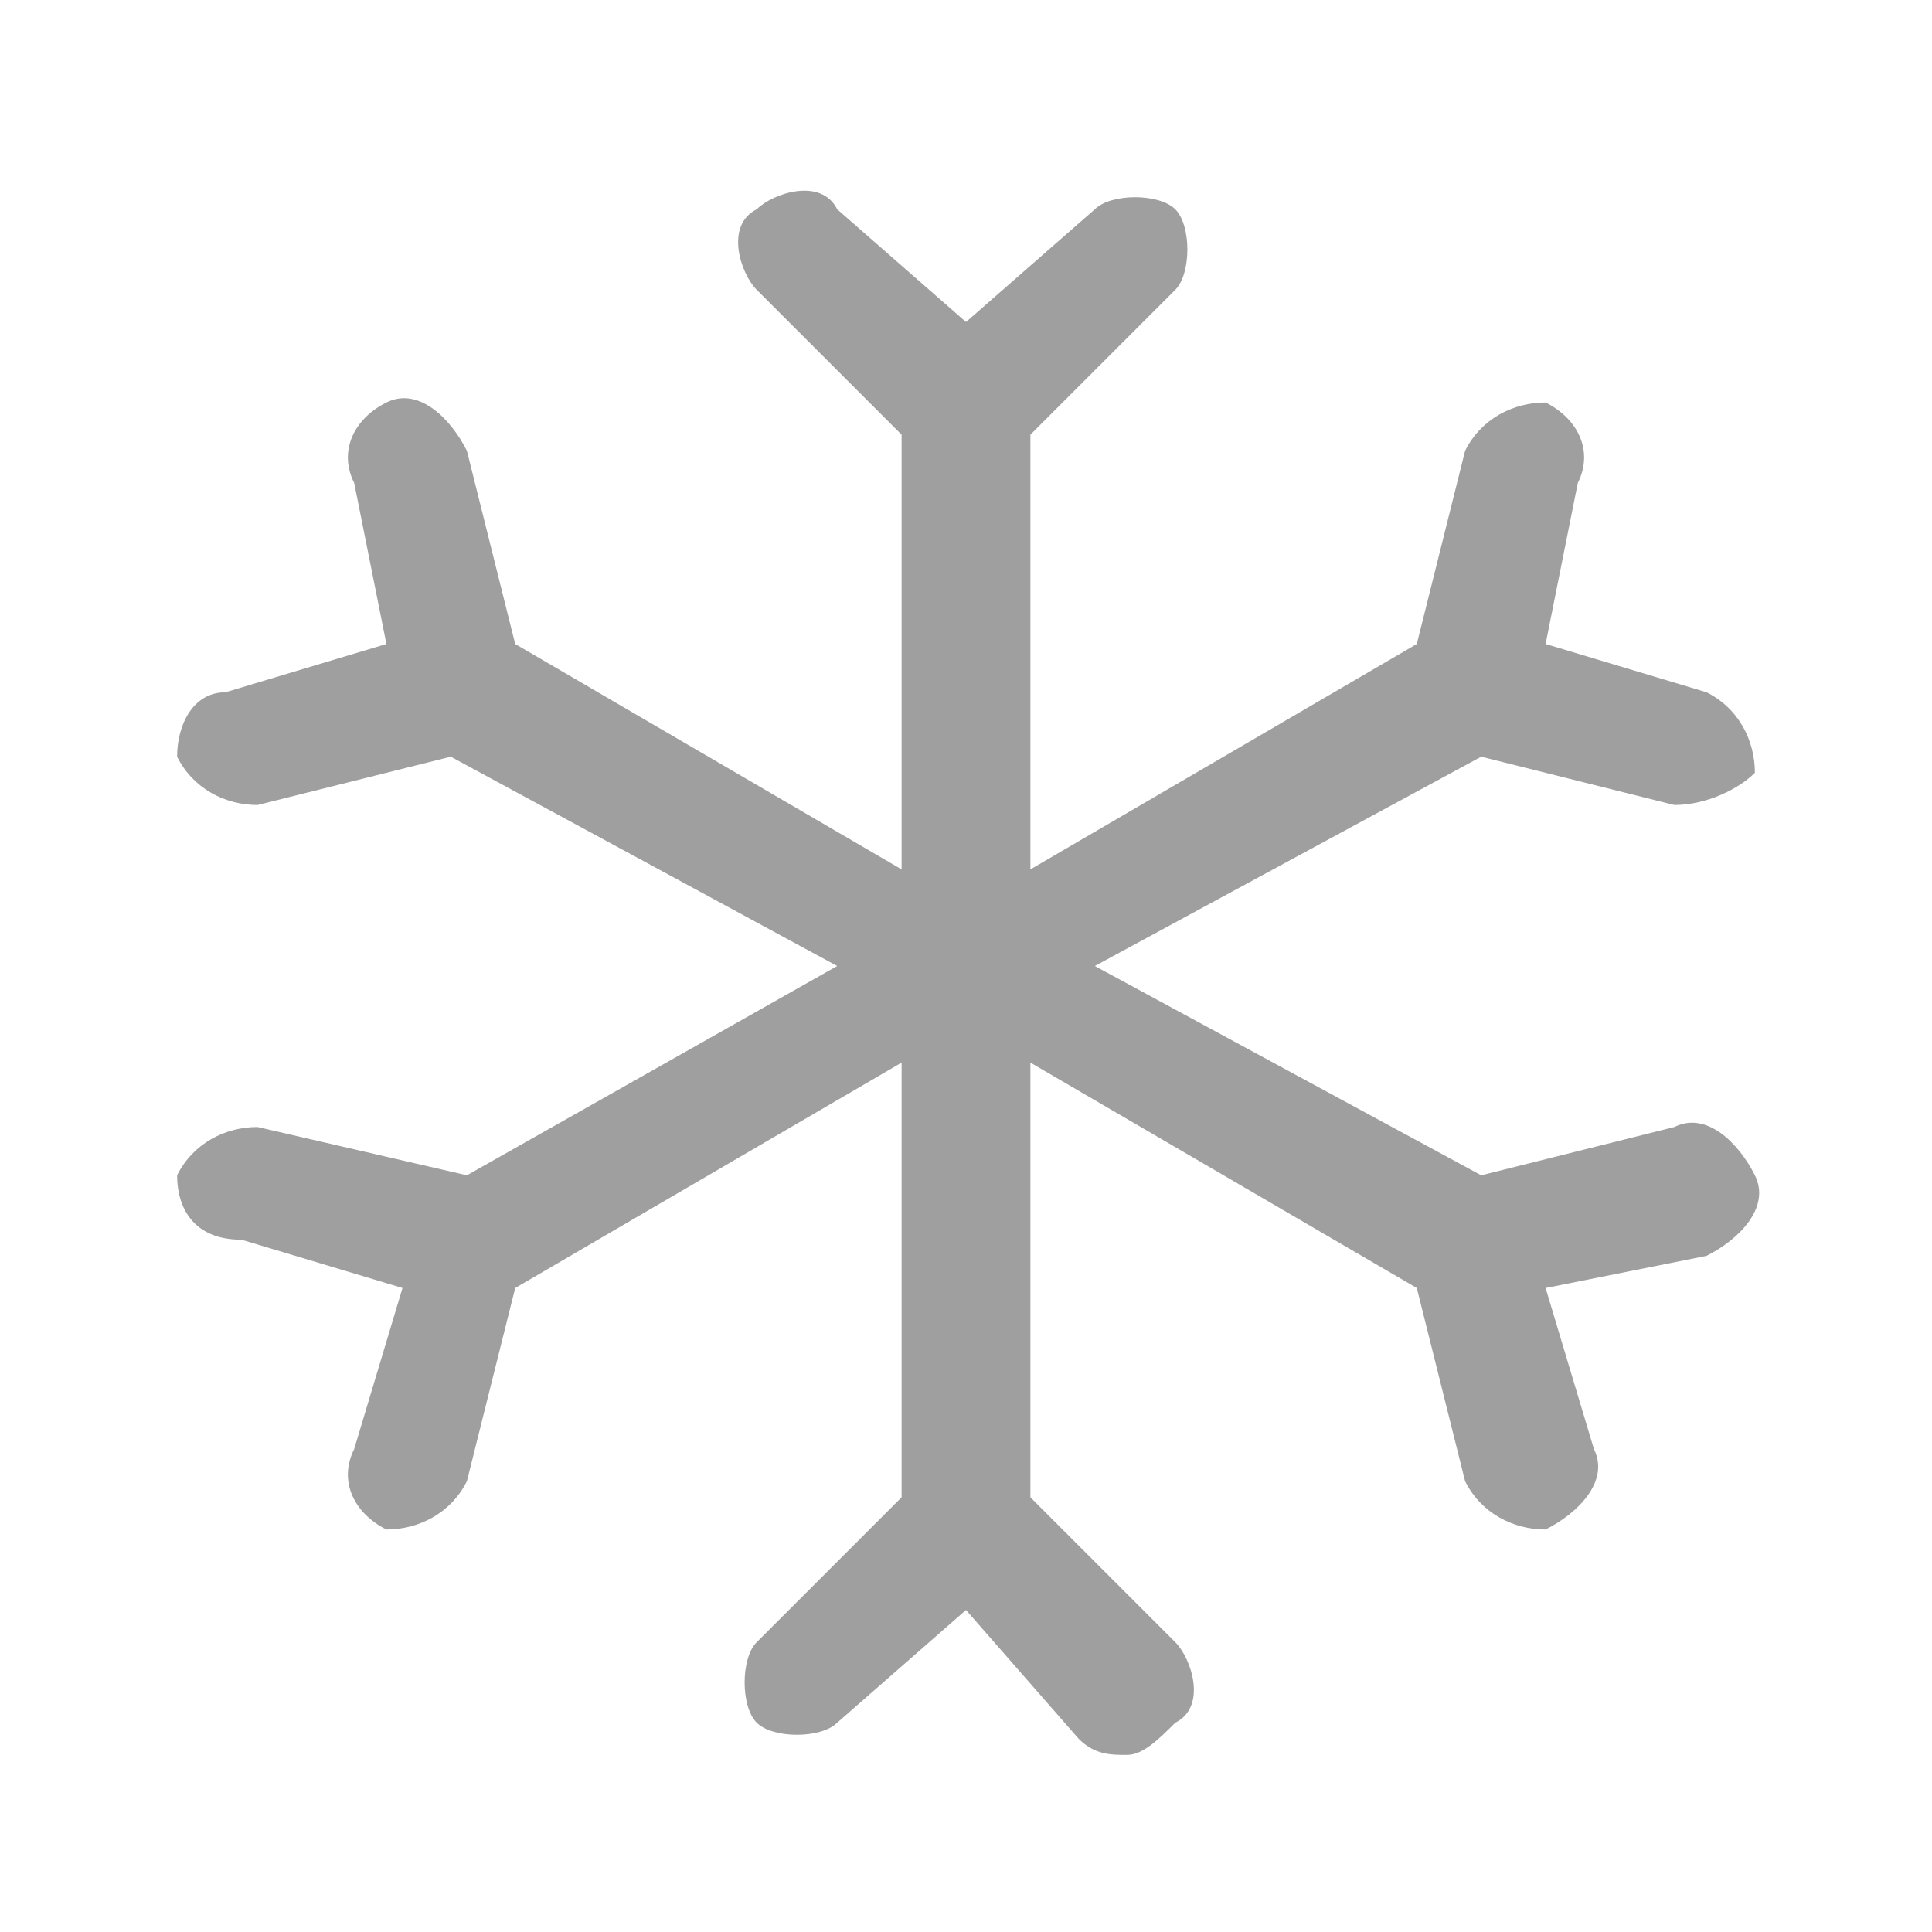 <?xml version="1.0" encoding="utf-8"?>
<!-- Generator: Adobe Illustrator 28.1.0, SVG Export Plug-In . SVG Version: 6.00 Build 0)  -->
<svg version="1.1" id="Layer_1" xmlns="http://www.w3.org/2000/svg" xmlns:xlink="http://www.w3.org/1999/xlink" x="0px" y="0px"
	 viewBox="0 0 12 12" style="enable-background:new 0 0 12 12;" xml:space="preserve">
<style type="text/css">
	.st0{fill:#9F9F9F;}
</style>
<g>
	<path class="st0" d="M7,10.9c-0.1,0-0.2,0-0.3-0.1L6,10l-0.8,0.7c-0.1,0.1-0.4,0.1-0.5,0c-0.1-0.1-0.1-0.4,0-0.5l0.9-0.9V6.6L3.2,8
		L2.9,9.2C2.8,9.4,2.6,9.5,2.4,9.5C2.2,9.4,2.1,9.2,2.2,9l0.3-1l-1-0.3C1.2,7.7,1.1,7.5,1.1,7.3C1.2,7.1,1.4,7,1.6,7l1.3,0.3L5.2,6
		L2.8,4.7L1.6,5C1.4,5,1.2,4.9,1.1,4.7C1.1,4.5,1.2,4.3,1.4,4.3l1-0.3L2.2,3C2.1,2.8,2.2,2.6,2.4,2.5c0.2-0.1,0.4,0.1,0.5,0.3L3.2,4
		l2.4,1.4V2.7L4.7,1.8c-0.1-0.1-0.2-0.4,0-0.5c0.1-0.1,0.4-0.2,0.5,0L6,2l0.8-0.7c0.1-0.1,0.4-0.1,0.5,0c0.1,0.1,0.1,0.4,0,0.5
		L6.4,2.7v2.7L8.8,4l0.3-1.2c0.1-0.2,0.3-0.3,0.5-0.3C9.8,2.6,9.9,2.8,9.8,3L9.6,4l1,0.3c0.2,0.1,0.3,0.3,0.3,0.5
		C10.8,4.9,10.6,5,10.4,5L9.2,4.7L6.8,6l2.4,1.3L10.4,7c0.2-0.1,0.4,0.1,0.5,0.3c0.1,0.2-0.1,0.4-0.3,0.5L9.6,8l0.3,1
		c0.1,0.2-0.1,0.4-0.3,0.5C9.4,9.5,9.2,9.4,9.1,9.2L8.8,8L6.4,6.6v2.7l0.9,0.9c0.1,0.1,0.2,0.4,0,0.5C7.2,10.8,7.1,10.9,7,10.9z"/>
</g>
</svg>
